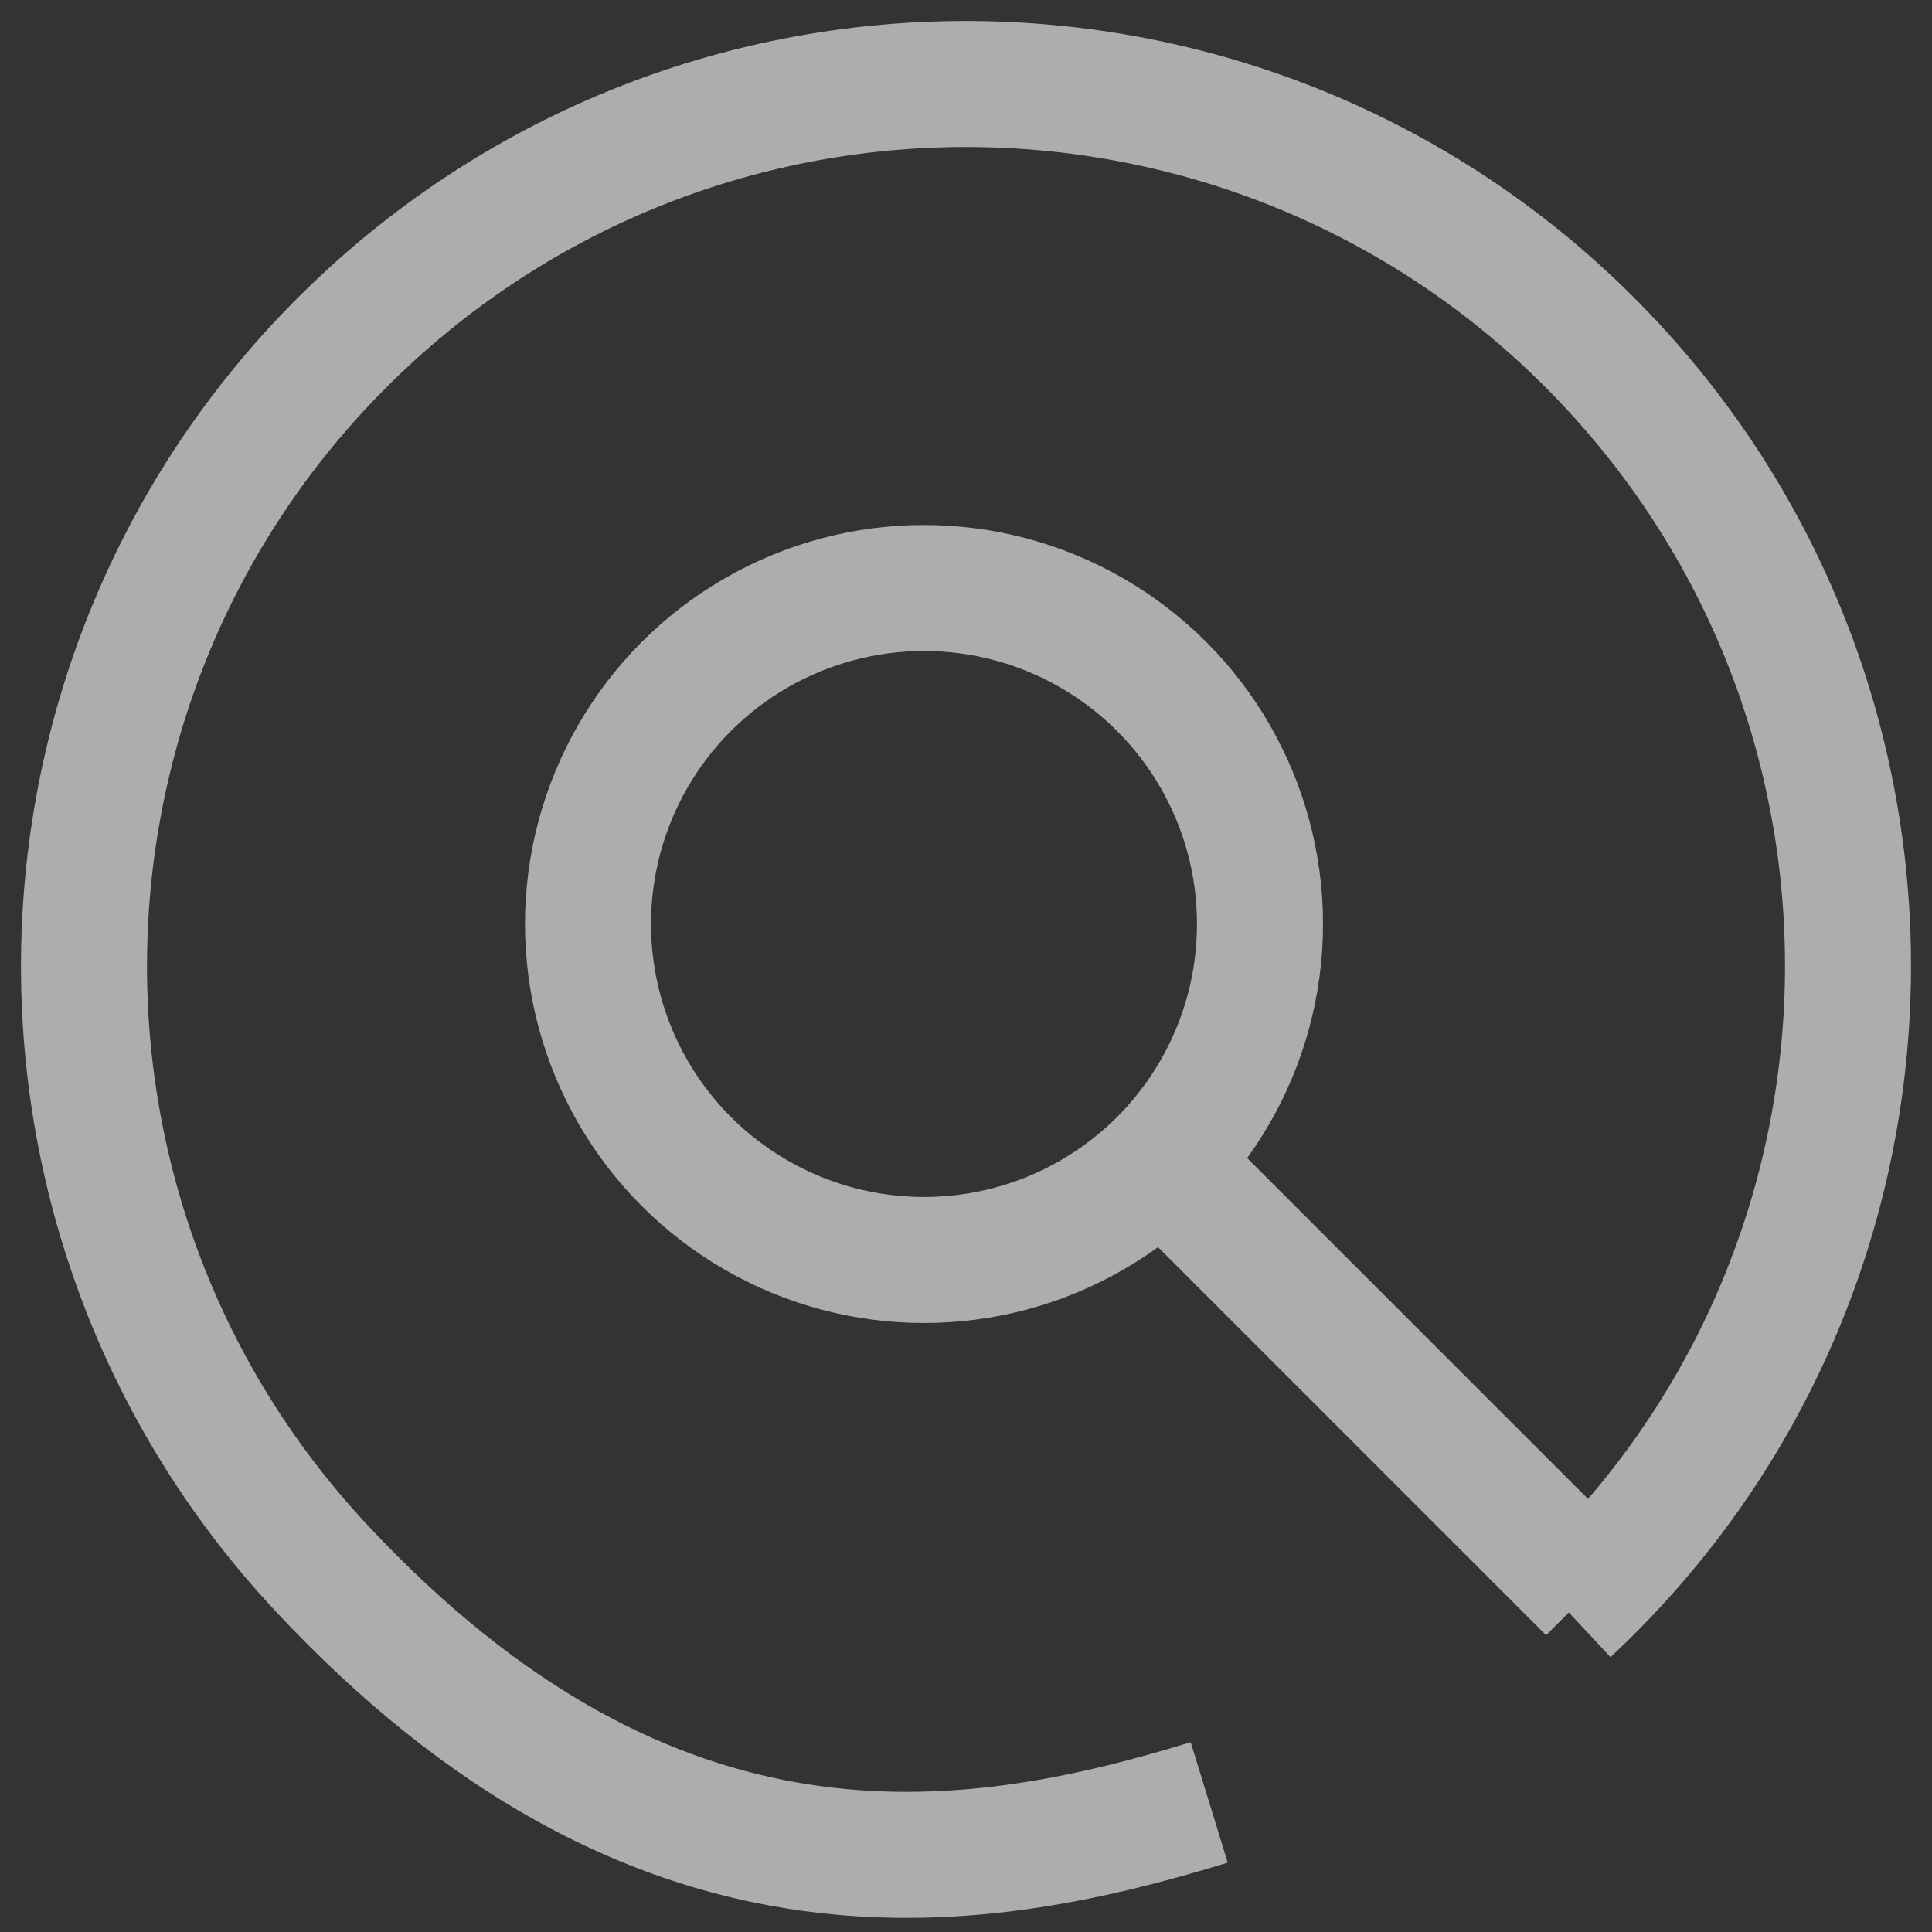 <?xml version="1.0" encoding="UTF-8"?>
<svg width="46px" height="46px" viewBox="0 0 46 46" version="1.1" xmlns="http://www.w3.org/2000/svg" xmlns:xlink="http://www.w3.org/1999/xlink">
    <rect x="0" y="0" width="46" height="46" fill="#333333" stroke="none"/>
    <!-- Generator: Sketch 51.2 (57519) - http://www.bohemiancoding.com/sketch -->
    <title>Group 4</title>
    <desc>Created with Sketch.</desc>
    <defs></defs>
    <g id="Page-1" stroke="none" stroke-width="1" fill="none" fill-rule="evenodd" opacity="0.6">
        <g id="job-mhw-harmony-place" transform="translate(-336, -786)" fill-rule="nonzero" stroke="#FFFFFF" stroke-width="3">
            <g id="Job-Reference-Div" transform="translate(-2, 589)">
                <g id="Group-18" transform="translate(221, 82)">
                    <g id="Group-4" transform="translate(110, 108)">
                        <circle id="Oval-2" cx="29" cy="29" r="8"></circle>
                        <path d="M30,51 C35.807,51 41.064,48.643 44.866,44.833 C48.656,41.034 51,35.791 51,30 C51,18.402 41.598,9 30,9 C18.402,9 9,18.402 9,30 C9,41.598 15.205,45.866 20.653,48.514" id="Oval-2-Copy" transform="translate(30, 30) rotate(-43) translate(-30, -30) "></path>
                        <path d="M35.188,35.188 L43.812,43.812" id="Line" stroke-linecap="square"></path>
                    </g>
                </g>
            </g>
        </g>
    </g>
</svg>